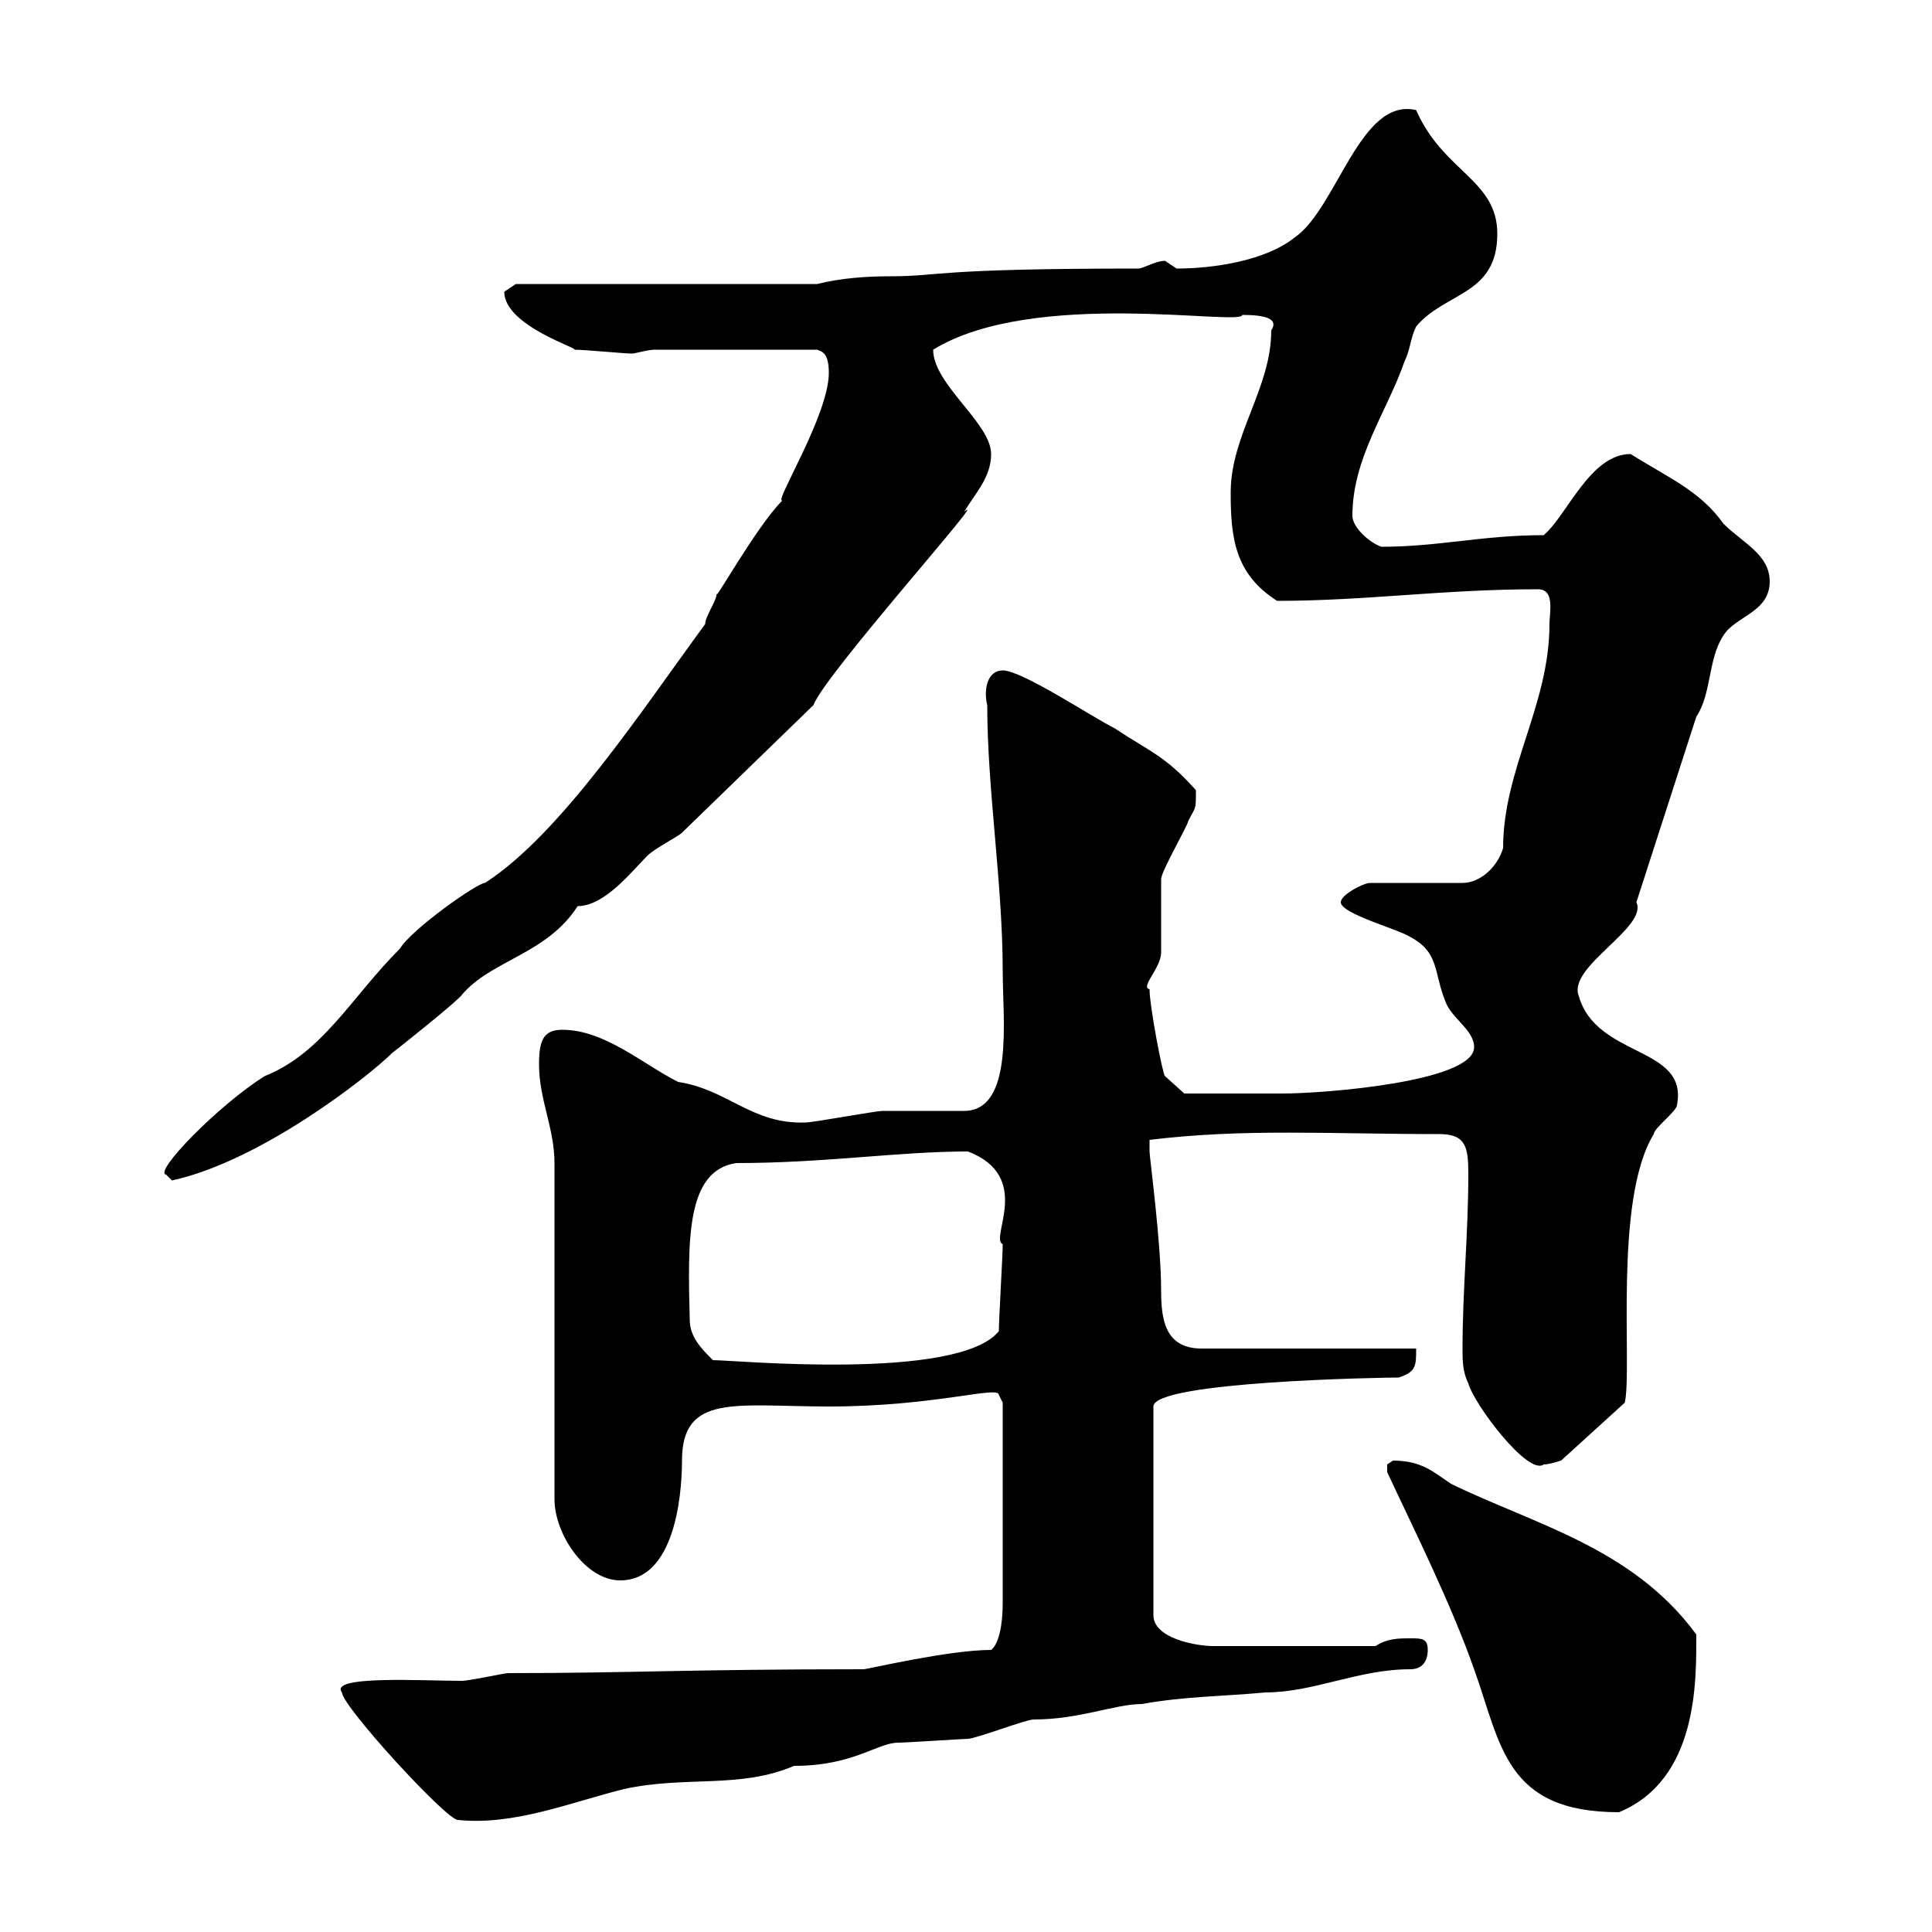 <svg xmlns="http://www.w3.org/2000/svg" xmlns:xlink="http://www.w3.org/1999/xlink" width="300" height="300"><path d="M53.10 262.80C53.10 264.90 69.30 282.60 71.10 282.60C79.80 283.50 88.50 279.90 96.90 277.80C106.50 275.70 114.90 277.80 123.30 274.20C132.60 274.20 136.20 270.60 139.50 270.60C140.70 270.60 149.70 270 150.30 270C151.50 270 159.30 267 160.50 267C167.70 267 173.10 264.60 177.30 264.60C183.90 263.40 190.20 263.40 196.50 262.80C204 262.80 210.90 259.20 219 259.20C220.80 259.20 221.70 258 221.70 256.20C221.70 254.40 220.80 254.40 219 254.40C217.20 254.40 215.40 254.40 213.60 255.60L188.40 255.60C185.70 255.60 179.10 254.40 179.10 250.80L179.10 218.40C179.10 214.50 214.80 213.90 217.20 213.90C219.90 213 219.90 212.10 219.90 209.40L186.60 209.40C180.90 209.40 180.30 204.90 180.30 200.40C180.30 192.90 178.50 179.70 178.50 178.80C178.50 178.80 178.50 177 178.50 177C193.20 175.20 206.40 176.10 223.50 176.10C227.70 176.10 228 178.20 228 182.40C228 191.40 227.10 200.40 227.10 209.40C227.10 211.20 227.10 213 228 214.80C228.90 218.10 237.30 229.20 239.70 227.40C240.60 227.40 242.40 226.80 242.40 226.80L252.30 217.80C253.50 212.40 250.50 186.30 256.80 176.10C256.80 175.20 260.40 172.50 260.40 171.60C262.20 162.30 247.80 164.40 245.10 154.50C243.60 150 255.90 144 254.10 140.10L263.40 111.30C265.80 107.70 265.20 102.30 267.60 98.70C269.40 95.70 274.80 95.10 274.80 90.30C274.80 86.10 270.60 84.30 267.60 81.30C264 76.20 258.90 74.10 253.20 70.50C246.90 70.50 243.30 80.10 239.70 83.10C230.10 83.10 223.50 84.90 214.50 84.90C212.70 84.30 210 81.90 210 80.10C210 71.10 215.40 63.90 218.10 56.10C219 54.30 219 52.50 219.90 50.70C224.40 45.30 232.50 45.90 232.50 36.30C232.50 27.90 224.10 26.70 219.90 17.10C211.20 15 207.60 32.40 201 36.90C196.50 40.50 188.40 41.70 182.70 41.70C182.70 41.70 180.90 40.50 180.90 40.50C179.40 40.50 177.60 41.70 176.70 41.70C144.60 41.70 146.10 42.90 138.30 42.90C134.40 42.90 130.50 43.20 126.90 44.10L80.10 44.10C80.10 44.10 78.30 45.30 78.30 45.30C78.30 50.70 90.60 54.30 89.10 54.30C90.90 54.30 96.90 54.90 98.10 54.90C98.70 54.90 100.50 54.30 101.70 54.30L126.90 54.30C127.50 54.60 128.70 54.60 128.70 57.90C128.70 64.50 120 78.30 121.50 77.70C117.30 81.90 110.40 94.50 111.30 92.10C111.30 93.30 109.50 95.70 109.50 96.90C99.60 110.40 87 129.60 75.30 137.10C74.10 137.10 63.90 144.30 62.10 147.30C54.60 154.80 50.10 163.50 41.10 167.10C33.90 171.60 23.70 182.10 25.80 182.40C25.80 182.40 26.70 183.30 26.70 183.30C40.50 180.30 57.30 167.10 60.90 163.50C62.10 162.60 71.10 155.40 71.70 154.50C76.20 149.10 84.90 148.20 89.70 140.70C93.90 140.70 98.10 135.30 100.50 132.90C101.70 131.70 105.30 129.90 105.90 129.30L126.30 109.50C128.10 104.70 154.20 75.60 149.70 79.50C151.50 76.50 153.90 74.10 153.90 70.50C153.90 65.70 144.90 59.70 144.90 54.30C160.50 44.70 192.90 50.70 192.90 48.90C196.50 48.90 198.60 49.50 197.40 51.30C197.40 60.30 191.10 67.50 191.10 76.50C191.10 83.40 191.70 89.10 198.30 93.30C212.10 93.30 224.10 91.50 238.80 91.50C241.50 91.50 240.60 95.10 240.60 96.90C240.60 109.50 233.40 119.40 233.40 131.70C232.50 134.70 229.80 137.10 227.10 137.10L212.70 137.10C211.80 137.10 208.20 138.90 208.20 140.10C208.20 141.90 217.20 144.30 219 145.50C223.50 147.90 222.60 150.90 224.40 155.40C225.30 158.10 228.90 159.90 228.90 162.60C228.90 168 205.50 169.80 199.20 169.80C192.30 169.80 185.10 169.80 183.90 169.80L180.90 167.10C180.60 167.10 178.50 156.30 178.50 153.60C177 153.30 180.30 150.30 180.30 147.90C180.30 147.30 180.30 137.10 180.30 136.50C180.30 135.30 184.50 128.10 184.50 127.50C185.70 125.10 185.70 126 185.70 122.70C180.90 117.30 178.50 116.70 173.10 113.10C169.50 111.30 158.70 104.10 155.70 104.10C153.30 104.10 152.70 107.10 153.30 109.50C153.30 122.70 155.70 137.10 155.70 150.90C155.70 158.10 157.50 172.50 149.70 172.50C148.50 172.50 137.70 172.50 137.10 172.50C135.90 172.50 126.30 174.30 125.10 174.30C116.70 174.60 113.10 169.20 105.30 168C99.90 165.30 93.90 159.90 87.30 159.90C84.30 159.90 83.70 161.70 83.70 165.30C83.70 170.70 86.10 175.20 86.10 180.60L86.10 232.80C86.10 238.20 90.90 245.40 96.30 245.40C105.60 245.40 105.90 229.50 105.90 226.80C105.90 216.30 114.30 218.40 128.70 218.40C145.20 218.40 155.10 215.10 155.10 216.60L155.70 217.80L155.70 249C155.70 252.30 155.10 255.30 153.90 256.20C147.30 256.20 134.70 259.20 134.10 259.20C106.50 259.20 98.10 259.80 78.90 259.80C78.30 259.80 72.90 261 71.70 261C65.70 261 51 260.10 53.10 262.80ZM215.40 228.60C219.90 238.20 225.30 249 228.90 259.20C233.10 270.90 233.70 281.40 251.40 281.40C263.70 276.30 263.40 261 263.40 253.80C253.50 240.30 238.20 236.70 225.30 230.40C222.60 228.60 220.80 226.80 216.30 226.80C216.30 226.80 215.40 227.40 215.40 227.40C215.40 228.60 215.40 228.60 215.40 228.60ZM107.10 204.90C106.80 192.60 106.50 181.80 114.30 180.60C128.10 180.60 139.50 178.80 150.30 178.80C160.50 182.70 153.60 192.30 155.70 193.20C155.70 195 155.10 204.90 155.10 206.70C148.80 214.50 114 211.20 110.70 211.20C108.90 209.40 107.10 207.60 107.10 204.90Z"/></svg>